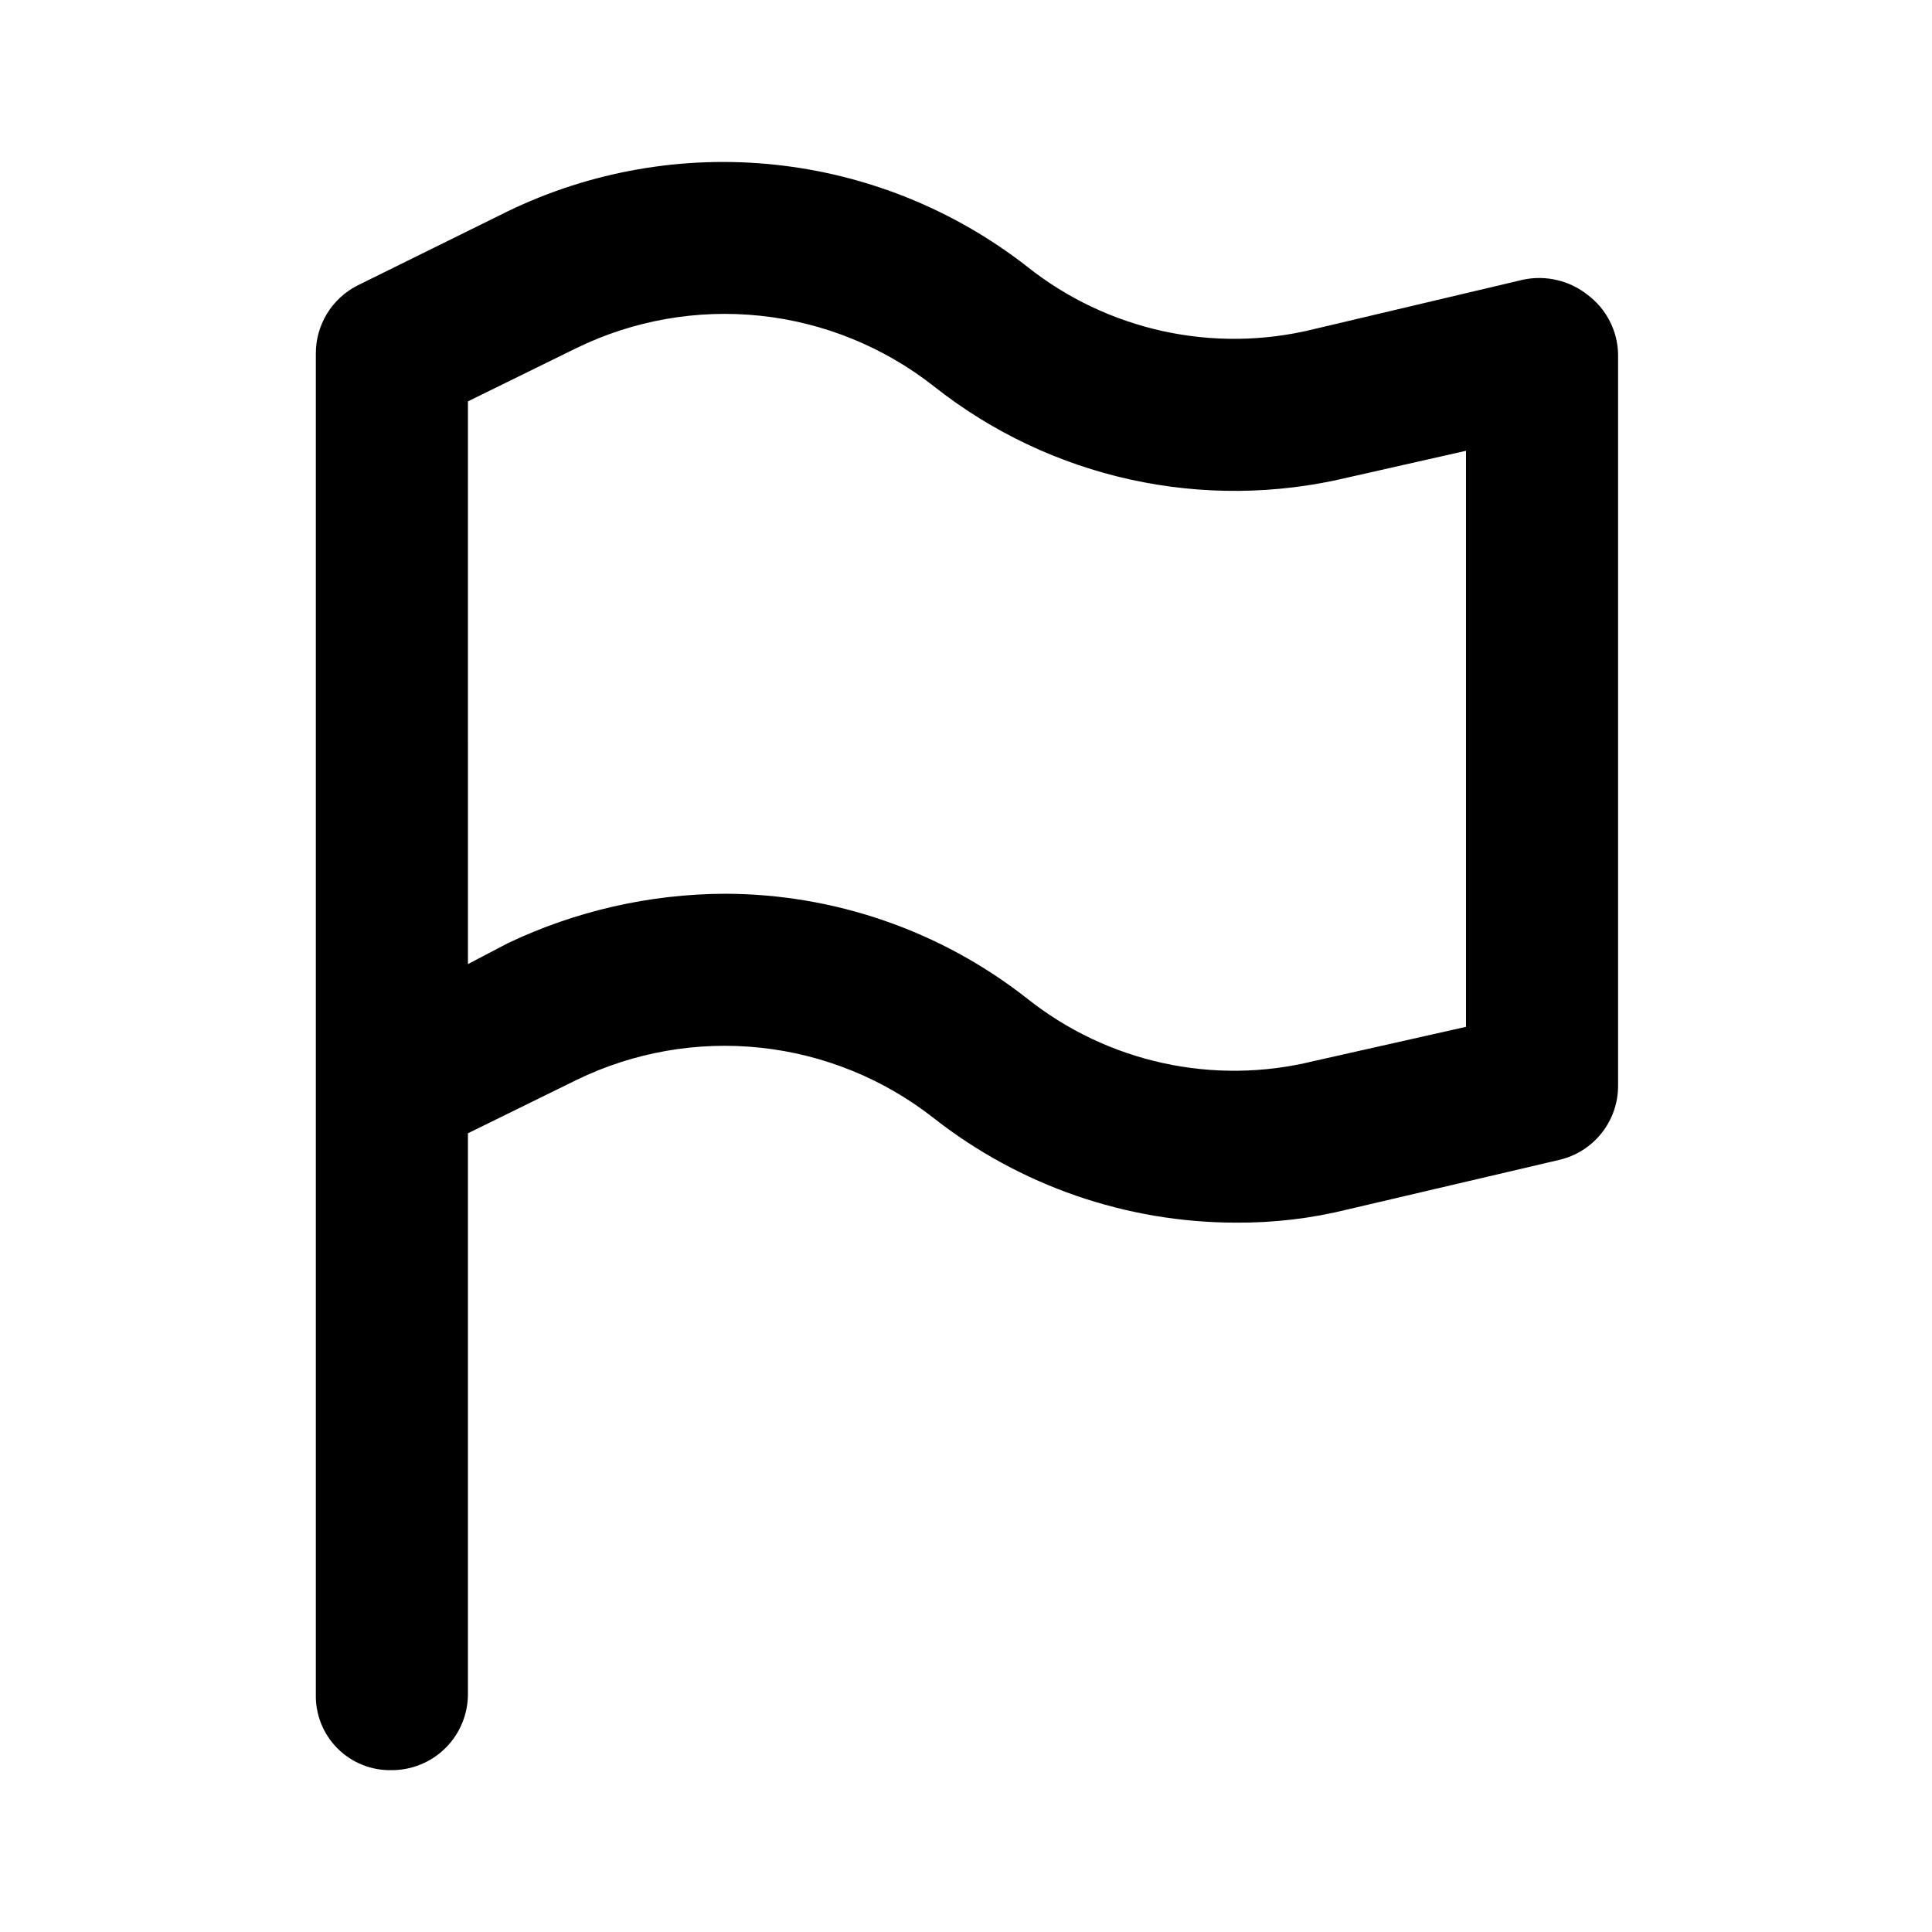 <?xml version="1.0" encoding="UTF-8"?>
<!-- Uploaded to: SVG Repo, www.svgrepo.com, Generator: SVG Repo Mixer Tools -->
<svg fill="#000000" width="800px" height="800px" version="1.1" viewBox="144 144 512 512" xmlns="http://www.w3.org/2000/svg">
 <path d="m564.75 222.15c-4.824-3.828-11.105-5.305-17.133-4.027l-55.418 13.098c-26.562 6.562-54.672 0.422-76.074-16.625-19.281-15.027-42.379-24.359-66.684-26.941-24.309-2.582-48.852 1.691-70.855 12.328l-39.801 19.648c-3.356 1.691-6.172 4.285-8.129 7.492-1.957 3.203-2.984 6.891-2.957 10.648v355.18c-0.141 5.387 1.938 10.594 5.75 14.406 3.809 3.809 9.016 5.887 14.402 5.746 5.344 0 10.473-2.121 14.25-5.902 3.781-3.777 5.902-8.906 5.902-14.25v-148.62l28.719-14.105c15.141-7.387 32.055-10.359 48.805-8.574 16.754 1.781 32.664 8.246 45.91 18.652 22.855 17.926 51.059 27.684 80.105 27.707 10.016 0.07 20.004-1.113 29.727-3.527l55.922-13.098c4.441-1.023 8.406-3.527 11.242-7.094 2.836-3.57 4.379-7.996 4.375-12.555v-193.96c-0.156-6.168-3.125-11.922-8.059-15.621zm-32.246 193.97-40.305 9.07v-0.004c-26.562 6.566-54.672 0.422-76.074-16.625-22.855-17.926-51.059-27.684-80.105-27.707-19.875 0.086-39.488 4.559-57.434 13.098l-10.578 5.543-0.004-149.13 28.719-14.105c15.141-7.387 32.055-10.359 48.805-8.578 16.754 1.781 32.664 8.246 45.91 18.652 30.949 24.508 71.449 33.426 109.83 24.184l31.234-7.055z"/>
</svg>